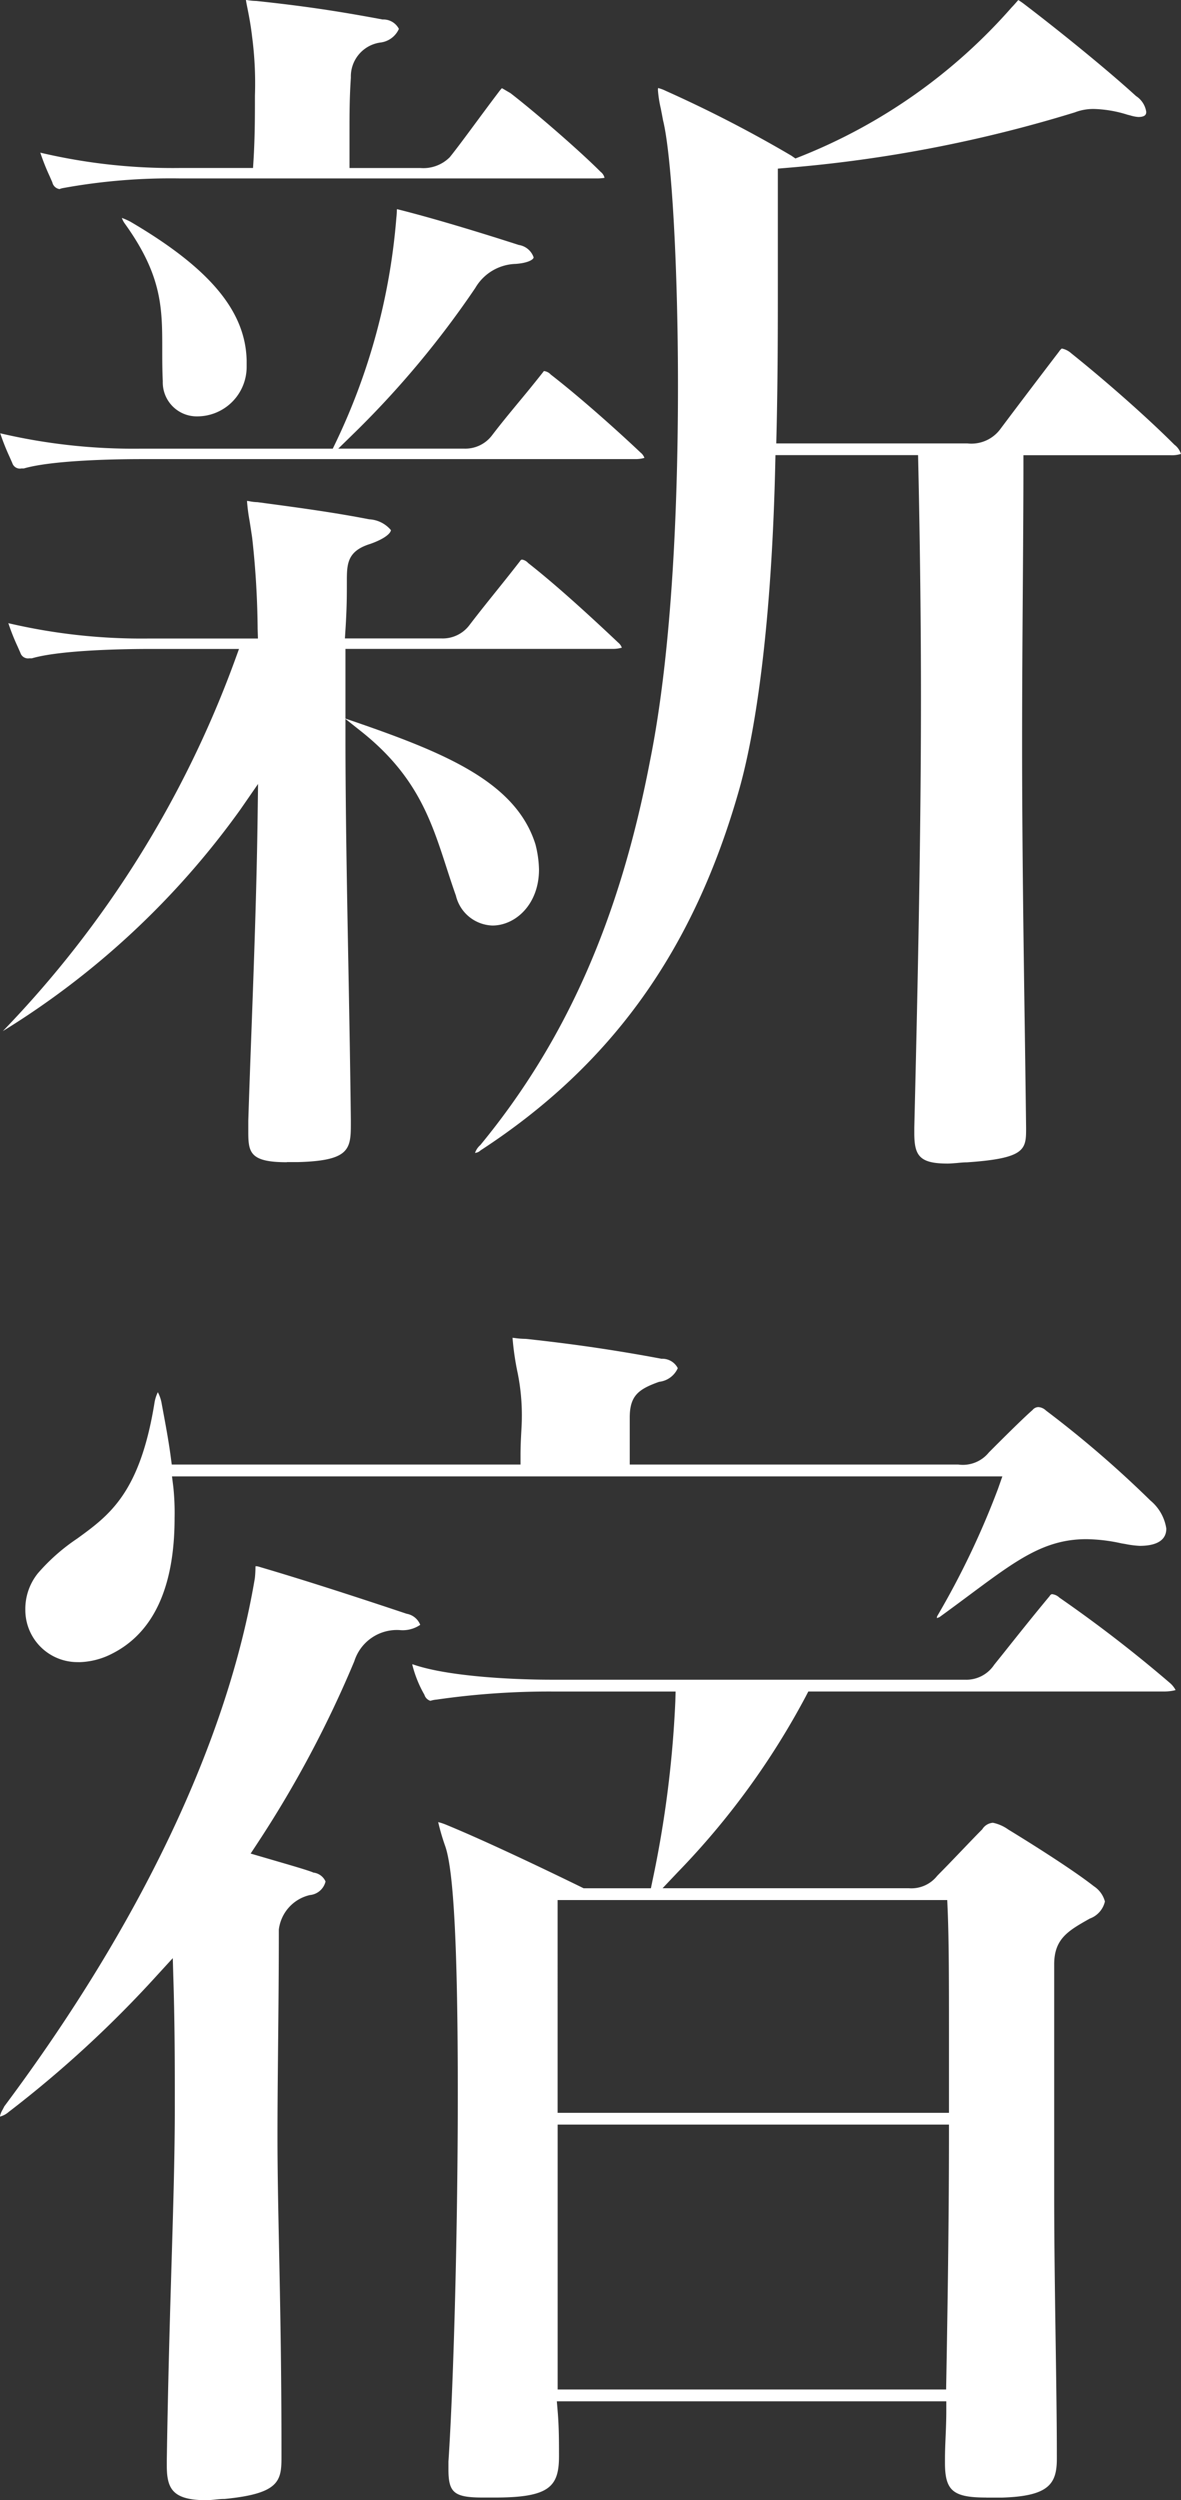 <svg xmlns="http://www.w3.org/2000/svg" width="79.719" height="168.624" viewBox="0 0 79.719 168.624">
  <rect x="0" y="0" width="79.719" height="168.624" fill="#333333" stroke="none"/>
  <defs>
    <style>
      .cls-1 {
        fill: #fff;
        fill-rule: evenodd;
      }
    </style>
  </defs>
  <path id="land_txt3.svg" class="cls-1" d="M224.241,194.169c-1.905,0-2.244-.54-2.244-2.065v-0.36c0.167-6.926.45-18.544,0.45-28.94,0-4.97-.062-10.284-0.181-15.793l-0.014-.625h-9.627l-0.014.625c-0.207,9.25-1.064,17.006-2.409,21.841-3.069,10.9-8.624,18.663-17.484,24.429a0.6,0.6,0,0,1-.372.168,1.238,1.238,0,0,1,.362-0.532c5.772-7.01,9.392-15.209,11.437-25.846,1.573-7.769,1.9-18.082,1.9-25.364,0-8.042-.426-15.577-1.011-17.917-0.045-.258-0.1-0.53-0.148-0.78a8.215,8.215,0,0,1-.193-1.228,1.268,1.268,0,0,1,.008-0.156,2.352,2.352,0,0,1,.509.186,85.762,85.762,0,0,1,8.483,4.372l0.28,0.194,0.317-.125a37.26,37.26,0,0,0,14.287-10.075c0.094-.094.188-0.2,0.275-0.3,0.052-.06.117-0.136,0.168-0.186a5.021,5.021,0,0,1,.42.292c2.162,1.645,5.441,4.282,7.522,6.181a1.547,1.547,0,0,1,.691,1.061c0,0.115,0,.353-0.532.353a2.362,2.362,0,0,1-.525-0.1l-0.221-.057a8.145,8.145,0,0,0-2.138-.38,3.444,3.444,0,0,0-1.406.226,91.4,91.4,0,0,1-19.461,3.744l-0.584.05v7.618c0,3.039,0,6.483-.09,10.263l-0.016.654h12.908a2.433,2.433,0,0,0,2.232-.989c1.071-1.43,2.781-3.681,3.952-5.212a0.768,0.768,0,0,1,.182-0.2,1.345,1.345,0,0,1,.638.322c2.434,1.949,5.171,4.372,6.96,6.163a1.238,1.238,0,0,1,.444.624,2.037,2.037,0,0,1-.713.087h-9.919v0.639c0,2.254-.018,4.9-0.038,7.785-0.025,3.46-.052,7.264-0.052,11.149,0,6.575.1,13.506,0.188,19.621,0.031,2.107.082,6.164,0.082,6.164,0,1.459,0,2.064-4,2.337h-0.017c-0.2,0-.439.023-0.678,0.047C224.649,194.148,224.445,194.169,224.241,194.169Zm-44.6-.09c-2.5,0-2.6-.67-2.6-2.065v-0.721c0.054-1.723.124-3.654,0.2-5.694,0.173-4.7.369-10.028,0.431-14.944l0.028-2.091-1.19,1.72a55.489,55.489,0,0,1-16.038,14.952,71.012,71.012,0,0,0,15.63-24.919l0.312-.858h-6.047c-1.366,0-5.92.046-7.932,0.631h-0.177a0.538,0.538,0,0,1-.6-0.368l-0.182-.413a14.643,14.643,0,0,1-.633-1.593l0.042,0.014a39.472,39.472,0,0,0,9.482,1.025h7.325l-0.02-.66a59.068,59.068,0,0,0-.367-6.117c-0.062-.427-0.123-0.819-0.178-1.165a12.477,12.477,0,0,1-.174-1.338,0.87,0.87,0,0,1,.166.021,3.047,3.047,0,0,0,.545.063l0.745,0.1c1.954,0.262,4.386.588,6.793,1.055a2.062,2.062,0,0,1,1.465.727c0,0.16-.29.54-1.378,0.928-1.595.491-1.595,1.369-1.595,2.585,0,0.909,0,1.694-.088,3.117l-0.043.679h6.536a2.256,2.256,0,0,0,1.85-.873c0.635-.831,1.211-1.547,1.805-2.287,0.513-.639,1.04-1.294,1.623-2.047a0.228,0.228,0,0,1,.132-0.114,0.713,0.713,0,0,1,.422.233c1.551,1.215,3.541,2.971,6.073,5.363a0.787,0.787,0,0,1,.251.349h0a2.214,2.214,0,0,1-.62.081H183.6v4.7l0.433,0.149c6.209,2.133,11.065,4.1,12.391,8.332a7.346,7.346,0,0,1,.24,1.7c0,2.365-1.6,3.778-3.144,3.778a2.624,2.624,0,0,1-2.465-2.017c-0.232-.653-0.441-1.295-0.643-1.92-1.034-3.186-2.011-6.2-5.777-9.178l-1.035-.82v1.32c0,4.649.1,10.155,0.2,15.479,0.064,3.505.127,6.991,0.163,10.223v0.354c0,1.68-.145,2.427-3.6,2.516h-0.713Zm-17.93-46.791a0.537,0.537,0,0,1-.6-0.368l-0.18-.41a15.005,15.005,0,0,1-.635-1.6l0.033,0.011a39.443,39.443,0,0,0,9.491,1.028h12.924l0.175-.361a42.962,42.962,0,0,0,4.116-15.2,5.169,5.169,0,0,0,.034-0.556,0.137,0.137,0,0,0,0-.029,0.31,0.31,0,0,0,.045,0c2.8,0.7,6.327,1.809,8.187,2.408a1.26,1.26,0,0,1,1,.833c0,0.148-.375.385-1.208,0.444a3.265,3.265,0,0,0-2.73,1.624,63.293,63.293,0,0,1-8.122,9.736l-1.128,1.1h8.511a2.262,2.262,0,0,0,1.85-.871c0.643-.842,1.2-1.511,1.789-2.226,0.5-.6,1.021-1.233,1.638-2.015l0.094-.122a0.729,0.729,0,0,1,.463.237c1.993,1.542,4.517,3.8,6.072,5.272a0.788,0.788,0,0,1,.25.349h0a2.181,2.181,0,0,1-.62.082H169.821c-1.366,0-5.92.046-7.933,0.631h-0.176Zm11.894-3.516a2.294,2.294,0,0,1-2.336-2.365c-0.036-.783-0.036-1.492-0.036-2.156,0-2.773,0-4.963-2.515-8.465a1.432,1.432,0,0,1-.211-0.4,4.661,4.661,0,0,1,.577.256c5.342,3.129,7.773,6.022,7.846,9.36v0.437A3.337,3.337,0,0,1,173.606,143.772Zm-9.281-15.327a0.584,0.584,0,0,1-.51-0.458l-0.184-.419A15.132,15.132,0,0,1,163,125.98l0.043,0.014a38.925,38.925,0,0,0,9.392,1.025h4.926l0.037-.6c0.091-1.551.091-2.935,0.091-4.274a24.311,24.311,0,0,0-.192-3.992c-0.094-.817-0.223-1.457-0.316-1.925-0.044-.218-0.082-0.405-0.1-0.55a0.325,0.325,0,0,1,.045.008,3.78,3.78,0,0,0,.648.066c3.118,0.331,5.449.672,8.533,1.251a1.175,1.175,0,0,1,1.1.634,1.567,1.567,0,0,1-1.26.921,2.307,2.307,0,0,0-1.982,2.362c-0.092,1.384-.092,2.388-0.092,3.659v2.442h4.784a2.521,2.521,0,0,0,1.983-.728c0.448-.553,1.122-1.465,1.8-2.382,0.548-.741,1.1-1.484,1.5-2.009a2.77,2.77,0,0,1,.219-0.266c0.1,0.051.254,0.145,0.4,0.23l0.173,0.1c1.516,1.165,4.548,3.767,6.093,5.314a0.709,0.709,0,0,1,.263.407,0.053,0.053,0,0,0-.02,0,3.4,3.4,0,0,1-.422.036h-28.2a40.558,40.558,0,0,0-7.86.641,1.463,1.463,0,0,0-.271.069Zm9.911,155.879c-2.292,0-2.695-.753-2.695-2.336v-0.36c0.086-5.445.212-9.677,0.325-13.411,0.121-4.046.216-7.24,0.216-10.482,0-2.74,0-5.328-.091-8.4l-0.046-1.573-1.063,1.16a75.929,75.929,0,0,1-10.007,9.209,1.471,1.471,0,0,1-.6.32,1.418,1.418,0,0,1,.185-0.471l0.117-.226c9.2-12.317,15.068-24.665,16.907-35.613,0.028-.247.035-0.442,0.041-0.616,0-.062,0-0.134.009-0.2a0.932,0.932,0,0,1,.289.055c2.673,0.787,5.723,1.757,9.91,3.155a1.207,1.207,0,0,1,.915.746h0a2.1,2.1,0,0,1-1.386.354h0a3.012,3.012,0,0,0-3.063,2.1,74.557,74.557,0,0,1-6.523,12.252l-0.475.722,1.777,0.519c0.992,0.289,2.225.648,2.46,0.764a1.02,1.02,0,0,1,.818.6,1.2,1.2,0,0,1-1.06.916,2.726,2.726,0,0,0-2.093,2.33c0,2.9-.025,5.394-0.049,7.755-0.021,2.119-.042,4.129-0.042,6.219,0,2.317.05,4.731,0.106,7.528,0.077,3.79.164,8.086,0.164,13.658v0.451c0,1.587-.171,2.432-3.837,2.79H175.4c-0.194,0-.44.025-0.673,0.05C174.554,284.305,174.385,284.324,174.236,284.324Zm52.618-.18c-2.238,0-2.785-.458-2.785-2.336v-0.27c0-.467.02-0.954,0.041-1.461,0.024-.57.049-1.165,0.049-1.785v-0.639H197.868l0.058,0.692c0.088,1.055.088,2.05,0.088,3.012,0,2.057-.653,2.787-4.317,2.787h-0.811c-1.941,0-2.334-.317-2.334-1.886v-0.54c0.365-5.555.631-16,.631-24.794,0-9.747-.27-15.057-0.847-16.71a14.95,14.95,0,0,1-.477-1.628,3.9,3.9,0,0,1,.538.179c3.447,1.415,9.088,4.191,9.145,4.218l0.133,0.066h4.543l0.105-.508a73.749,73.749,0,0,0,1.544-12.106l0.018-.656h-8.314a53.056,53.056,0,0,0-7.817.544,1.809,1.809,0,0,0-.409.08l-0.024,0a0.613,0.613,0,0,1-.392-0.406,7.9,7.9,0,0,1-.813-2.01c0-.017,0-0.034,0-0.05a0.511,0.511,0,0,1,.067.021c2.169,0.754,6.276,1.024,9.392,1.024h27.841a2.256,2.256,0,0,0,1.973-1.006l0.622-.774c0.945-1.188,2.033-2.553,3.121-3.859a0.271,0.271,0,0,1,.145-0.132,0.833,0.833,0,0,1,.514.234,91.006,91.006,0,0,1,7.442,5.741,1.656,1.656,0,0,1,.41.509c0-.007-0.008-0.009-0.02-0.009a3.078,3.078,0,0,1-.693.091H214.844l-0.179.344a52.121,52.121,0,0,1-8.637,11.846l-1.023,1.08h16.623a2.223,2.223,0,0,0,1.911-.831l0.162-.168c0.465-.466,1-1.027,1.525-1.574,0.49-.511.966-1.009,1.357-1.4a0.927,0.927,0,0,1,.721-0.443,2.744,2.744,0,0,1,1.035.455c1.954,1.191,4.511,2.828,5.778,3.826a1.773,1.773,0,0,1,.747,1.029,1.609,1.609,0,0,1-1.019,1.152c-1.45.817-2.405,1.353-2.405,3.086V263.6c0,3.395.052,6.817,0.1,10.128,0.041,2.783.079,5.376,0.079,7.543v0.271c0,1.688-.553,2.509-3.695,2.606h-1.071Zm-28.931-7.287h26.224l0.011-.628c0.084-4.674.181-10.785,0.181-16.6v-0.64H197.923v17.867Zm0-18.662h26.416v-5.147c0-3.49,0-6.5-.091-8.593l-0.026-.611h-26.3V258.2Zm-32.336-30.4a3.515,3.515,0,0,1-3.595-3.509,3.829,3.829,0,0,1,.85-2.485,13.232,13.232,0,0,1,2.655-2.34c2.183-1.585,4.245-3.081,5.225-9.227a2.555,2.555,0,0,1,.215-0.643,2.557,2.557,0,0,1,.242.679l0.115,0.622c0.163,0.873.366,1.959,0.508,3.022l0.074,0.555h23.542v-0.64c0-.6.028-1.116,0.052-1.563,0.02-.361.037-0.679,0.037-0.961a14.408,14.408,0,0,0-.282-3.011,18.574,18.574,0,0,1-.347-2.376l0.134,0.016a5.673,5.673,0,0,0,.758.059c3.147,0.335,6.08.763,9.163,1.342a1.172,1.172,0,0,1,1.1.634,1.565,1.565,0,0,1-1.259.921c-1.407.5-1.984,0.945-1.984,2.415v3.164h22.172a2.262,2.262,0,0,0,2.074-.82c0.781-.782,2.237-2.239,2.941-2.855a0.521,0.521,0,0,1,.392-0.2,0.818,0.818,0,0,1,.518.233,72.359,72.359,0,0,1,7.05,6.071,3.06,3.06,0,0,1,1.073,1.892c0,0.963-.975,1.164-1.794,1.164a6.508,6.508,0,0,1-.975-0.125l-0.271-.046a11.448,11.448,0,0,0-2.358-.28c-2.822,0-4.7,1.4-7.819,3.714-0.638.475-1.333,0.991-2.1,1.547a0,0,0,0,0,0,0c-0.014,0-.128.057-0.172,0.062l0.014-.114a55.721,55.721,0,0,0,4.108-8.591l0.3-.852H171.891l0.09,0.719a16.758,16.758,0,0,1,.085,2.084c0,4.674-1.427,7.757-4.242,9.165A5.077,5.077,0,0,1,165.587,227.8Z" transform="translate(-160.281 -115.688)"/>
</svg>
